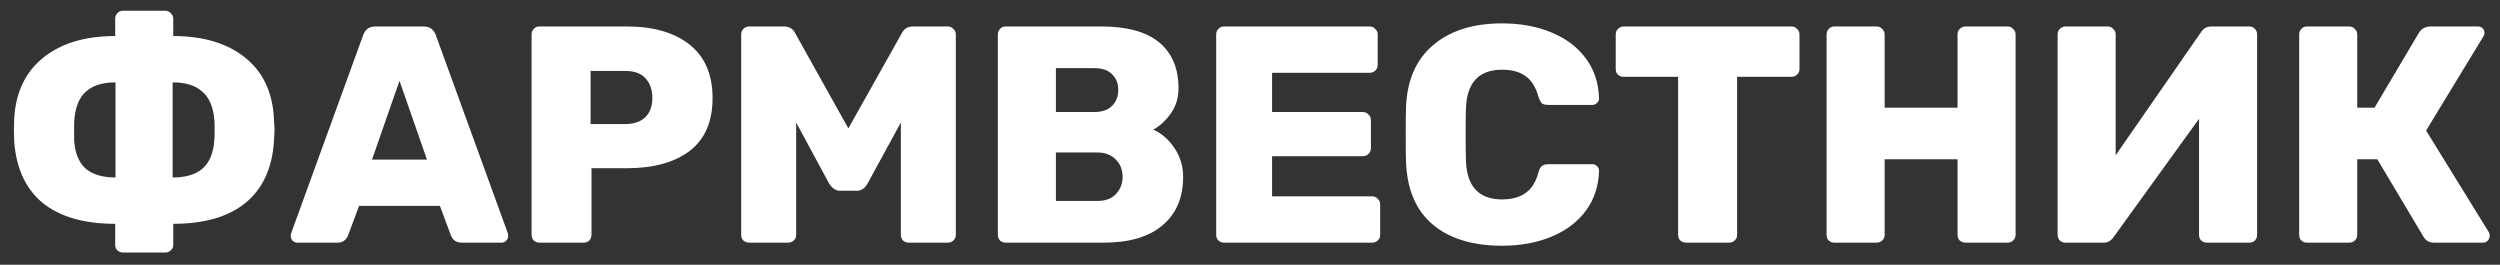 <svg width="170" height="18" viewBox="0 0 170 18" fill="none" xmlns="http://www.w3.org/2000/svg">
<rect x="0" y="0" width="170" height="18" fill="#333333" stroke="none"/>
<path d="M8.358 17.172C8.218 17.172 8.092 17.123 7.98 17.025C7.882 16.927 7.833 16.801 7.833 16.647V15.219C5.733 15.219 4.095 14.75 2.919 13.812C1.757 12.86 1.106 11.467 0.966 9.633L0.945 8.856L0.966 8.079C1.064 6.287 1.722 4.901 2.94 3.921C4.158 2.941 5.789 2.451 7.833 2.451V1.275C7.833 1.121 7.882 0.995 7.98 0.897C8.078 0.785 8.204 0.729 8.358 0.729H11.235C11.389 0.729 11.515 0.785 11.613 0.897C11.725 0.995 11.781 1.121 11.781 1.275V2.451C13.825 2.451 15.456 2.941 16.674 3.921C17.892 4.901 18.543 6.287 18.627 8.079C18.655 8.499 18.669 8.758 18.669 8.856C18.669 8.954 18.655 9.213 18.627 9.633C18.501 11.467 17.85 12.86 16.674 13.812C15.512 14.75 13.881 15.219 11.781 15.219V16.647C11.781 16.801 11.725 16.927 11.613 17.025C11.515 17.123 11.389 17.172 11.235 17.172H8.358ZM7.854 5.601C6.902 5.601 6.195 5.846 5.733 6.336C5.271 6.812 5.04 7.568 5.04 8.604V9.528C5.096 10.396 5.355 11.04 5.817 11.46C6.293 11.866 6.972 12.069 7.854 12.069V5.601ZM11.739 12.069C12.635 12.069 13.314 11.866 13.776 11.46C14.252 11.04 14.518 10.396 14.574 9.528C14.588 9.43 14.595 9.192 14.595 8.814C14.595 8.45 14.588 8.226 14.574 8.142C14.504 7.274 14.231 6.637 13.755 6.231C13.293 5.811 12.621 5.601 11.739 5.601V12.069ZM20.215 16.5C20.102 16.5 19.997 16.458 19.899 16.374C19.816 16.276 19.773 16.171 19.773 16.059C19.773 15.975 19.78 15.912 19.794 15.87L24.688 2.409C24.828 2.003 25.108 1.8 25.527 1.8H28.803C29.224 1.8 29.503 2.003 29.643 2.409L34.536 15.87C34.55 15.912 34.557 15.975 34.557 16.059C34.557 16.171 34.508 16.276 34.41 16.374C34.327 16.458 34.228 16.5 34.117 16.5H31.387C31.05 16.5 30.812 16.346 30.672 16.038L29.916 14.001H24.415L23.659 16.038C23.518 16.346 23.28 16.5 22.945 16.5H20.215ZM25.297 10.851H29.035L27.166 5.496L25.297 10.851ZM36.673 16.5C36.533 16.5 36.407 16.451 36.295 16.353C36.197 16.241 36.148 16.115 36.148 15.975V2.346C36.148 2.192 36.197 2.066 36.295 1.968C36.393 1.856 36.519 1.8 36.673 1.8H42.616C44.436 1.8 45.864 2.213 46.9 3.039C47.936 3.865 48.454 5.076 48.454 6.672C48.454 8.268 47.936 9.465 46.9 10.263C45.864 11.047 44.436 11.439 42.616 11.439H40.222V15.975C40.222 16.115 40.173 16.241 40.075 16.353C39.977 16.451 39.851 16.5 39.697 16.5H36.673ZM42.511 8.436C43.085 8.436 43.533 8.289 43.855 7.995C44.191 7.687 44.359 7.239 44.359 6.651C44.359 6.105 44.205 5.664 43.897 5.328C43.603 4.992 43.141 4.824 42.511 4.824H40.159V8.436H42.511ZM50.947 16.5C50.793 16.5 50.66 16.451 50.548 16.353C50.45 16.255 50.401 16.129 50.401 15.975V2.346C50.401 2.192 50.45 2.066 50.548 1.968C50.66 1.856 50.793 1.8 50.947 1.8H53.32C53.67 1.8 53.922 1.954 54.076 2.262L57.688 8.73L61.321 2.262C61.475 1.954 61.727 1.8 62.077 1.8H64.45C64.604 1.8 64.73 1.856 64.828 1.968C64.94 2.066 64.996 2.192 64.996 2.346V15.975C64.996 16.129 64.94 16.255 64.828 16.353C64.73 16.451 64.604 16.5 64.45 16.5H61.783C61.643 16.5 61.517 16.451 61.405 16.353C61.307 16.241 61.258 16.115 61.258 15.975V8.331L58.99 12.489C58.808 12.811 58.563 12.972 58.255 12.972H57.121C56.841 12.972 56.596 12.811 56.386 12.489L54.139 8.331V15.975C54.139 16.129 54.083 16.255 53.971 16.353C53.873 16.451 53.747 16.5 53.593 16.5H50.947ZM68.378 16.5C68.238 16.5 68.112 16.451 68 16.353C67.902 16.241 67.853 16.115 67.853 15.975V2.346C67.853 2.192 67.902 2.066 68 1.968C68.098 1.856 68.224 1.8 68.378 1.8H74.867C76.645 1.8 77.968 2.164 78.836 2.892C79.704 3.62 80.138 4.656 80.138 6C80.138 6.672 79.956 7.253 79.592 7.743C79.242 8.233 78.85 8.59 78.416 8.814C78.99 9.066 79.473 9.486 79.865 10.074C80.257 10.648 80.453 11.299 80.453 12.027C80.453 13.441 79.984 14.54 79.046 15.324C78.122 16.108 76.792 16.5 75.056 16.5H68.378ZM74.426 7.617C74.944 7.617 75.343 7.477 75.623 7.197C75.903 6.917 76.043 6.553 76.043 6.105C76.043 5.671 75.903 5.321 75.623 5.055C75.357 4.775 74.958 4.635 74.426 4.635H71.801V7.617H74.426ZM74.615 13.665C75.161 13.665 75.581 13.511 75.875 13.203C76.183 12.881 76.337 12.489 76.337 12.027C76.337 11.551 76.183 11.159 75.875 10.851C75.567 10.529 75.147 10.368 74.615 10.368H71.801V13.665H74.615ZM83.225 16.5C83.085 16.5 82.96 16.451 82.847 16.353C82.749 16.241 82.701 16.115 82.701 15.975V2.346C82.701 2.192 82.749 2.066 82.847 1.968C82.945 1.856 83.072 1.8 83.225 1.8H93.138C93.291 1.8 93.418 1.856 93.516 1.968C93.627 2.066 93.683 2.192 93.683 2.346V4.425C93.683 4.579 93.627 4.705 93.516 4.803C93.418 4.901 93.291 4.95 93.138 4.95H86.501V7.617H92.675C92.829 7.617 92.956 7.673 93.053 7.785C93.165 7.883 93.222 8.009 93.222 8.163V10.074C93.222 10.228 93.165 10.361 93.053 10.473C92.956 10.571 92.829 10.62 92.675 10.62H86.501V13.35H93.305C93.46 13.35 93.585 13.406 93.683 13.518C93.796 13.616 93.852 13.742 93.852 13.896V15.975C93.852 16.129 93.796 16.255 93.683 16.353C93.585 16.451 93.46 16.5 93.305 16.5H83.225ZM102.141 16.71C100.139 16.71 98.564 16.227 97.416 15.261C96.282 14.295 95.68 12.881 95.61 11.019C95.596 10.641 95.589 10.025 95.589 9.171C95.589 8.303 95.596 7.673 95.61 7.281C95.68 5.461 96.289 4.061 97.437 3.081C98.599 2.087 100.167 1.59 102.141 1.59C103.387 1.59 104.5 1.793 105.48 2.199C106.474 2.605 107.258 3.193 107.832 3.963C108.406 4.733 108.707 5.643 108.735 6.693C108.735 6.819 108.686 6.924 108.588 7.008C108.504 7.092 108.399 7.134 108.273 7.134H105.291C105.095 7.134 104.948 7.099 104.85 7.029C104.766 6.945 104.689 6.798 104.619 6.588C104.423 5.902 104.122 5.426 103.716 5.16C103.324 4.88 102.799 4.74 102.141 4.74C100.559 4.74 99.74 5.622 99.684 7.386C99.67 7.764 99.663 8.345 99.663 9.129C99.663 9.913 99.67 10.508 99.684 10.914C99.74 12.678 100.559 13.56 102.141 13.56C102.785 13.56 103.31 13.42 103.716 13.14C104.136 12.86 104.437 12.384 104.619 11.712C104.675 11.502 104.752 11.362 104.85 11.292C104.948 11.208 105.095 11.166 105.291 11.166H108.273C108.399 11.166 108.504 11.208 108.588 11.292C108.686 11.376 108.735 11.481 108.735 11.607C108.707 12.657 108.406 13.567 107.832 14.337C107.258 15.107 106.474 15.695 105.48 16.101C104.5 16.507 103.387 16.71 102.141 16.71ZM114.658 16.5C114.504 16.5 114.371 16.451 114.259 16.353C114.161 16.255 114.112 16.129 114.112 15.975V5.223H110.416C110.262 5.223 110.129 5.174 110.017 5.076C109.919 4.978 109.87 4.852 109.87 4.698V2.346C109.87 2.192 109.919 2.066 110.017 1.968C110.129 1.856 110.262 1.8 110.416 1.8H121.819C121.973 1.8 122.099 1.856 122.197 1.968C122.309 2.066 122.365 2.192 122.365 2.346V4.698C122.365 4.852 122.309 4.978 122.197 5.076C122.099 5.174 121.973 5.223 121.819 5.223H118.123V15.975C118.123 16.129 118.067 16.255 117.955 16.353C117.857 16.451 117.731 16.5 117.577 16.5H114.658ZM124.733 16.5C124.579 16.5 124.453 16.451 124.355 16.353C124.257 16.255 124.208 16.129 124.208 15.975V2.346C124.208 2.192 124.257 2.066 124.355 1.968C124.453 1.856 124.579 1.8 124.733 1.8H127.61C127.764 1.8 127.89 1.856 127.988 1.968C128.1 2.066 128.156 2.192 128.156 2.346V7.323H133.112V2.346C133.112 2.192 133.161 2.066 133.259 1.968C133.371 1.856 133.504 1.8 133.658 1.8H136.514C136.668 1.8 136.794 1.856 136.892 1.968C137.004 2.066 137.06 2.192 137.06 2.346V15.975C137.06 16.129 137.004 16.255 136.892 16.353C136.794 16.451 136.668 16.5 136.514 16.5H133.658C133.504 16.5 133.371 16.451 133.259 16.353C133.161 16.255 133.112 16.129 133.112 15.975V10.83H128.156V15.975C128.156 16.129 128.1 16.255 127.988 16.353C127.89 16.451 127.764 16.5 127.61 16.5H124.733ZM140.442 16.5C140.288 16.5 140.162 16.451 140.064 16.353C139.966 16.241 139.917 16.108 139.917 15.954V2.346C139.917 2.192 139.966 2.066 140.064 1.968C140.176 1.856 140.309 1.8 140.463 1.8H143.319C143.473 1.8 143.599 1.856 143.697 1.968C143.809 2.066 143.865 2.192 143.865 2.346V10.557L149.661 2.199C149.829 1.933 150.067 1.8 150.375 1.8H152.958C153.112 1.8 153.238 1.856 153.336 1.968C153.434 2.066 153.483 2.192 153.483 2.346V15.975C153.483 16.115 153.434 16.241 153.336 16.353C153.238 16.451 153.112 16.5 152.958 16.5H150.081C149.927 16.5 149.794 16.451 149.682 16.353C149.584 16.255 149.535 16.129 149.535 15.975V8.079L143.739 16.101C143.655 16.227 143.557 16.325 143.445 16.395C143.347 16.465 143.207 16.5 143.025 16.5H140.442ZM169.238 15.786C169.28 15.842 169.301 15.919 169.301 16.017C169.301 16.157 169.252 16.276 169.154 16.374C169.07 16.458 168.965 16.5 168.839 16.5H165.521C165.185 16.5 164.94 16.36 164.786 16.08L161.657 10.83H160.292V15.975C160.292 16.129 160.236 16.255 160.124 16.353C160.026 16.451 159.9 16.5 159.746 16.5H156.869C156.715 16.5 156.589 16.451 156.491 16.353C156.393 16.255 156.344 16.129 156.344 15.975V2.346C156.344 2.192 156.393 2.066 156.491 1.968C156.589 1.856 156.715 1.8 156.869 1.8H159.746C159.9 1.8 160.026 1.856 160.124 1.968C160.236 2.066 160.292 2.192 160.292 2.346V7.323H161.468L164.492 2.22C164.674 1.94 164.94 1.8 165.29 1.8H168.503C168.629 1.8 168.734 1.842 168.818 1.926C168.902 2.01 168.944 2.115 168.944 2.241C168.944 2.339 168.916 2.423 168.86 2.493L164.975 8.877L169.238 15.786Z" fill="white"/>
</svg>
